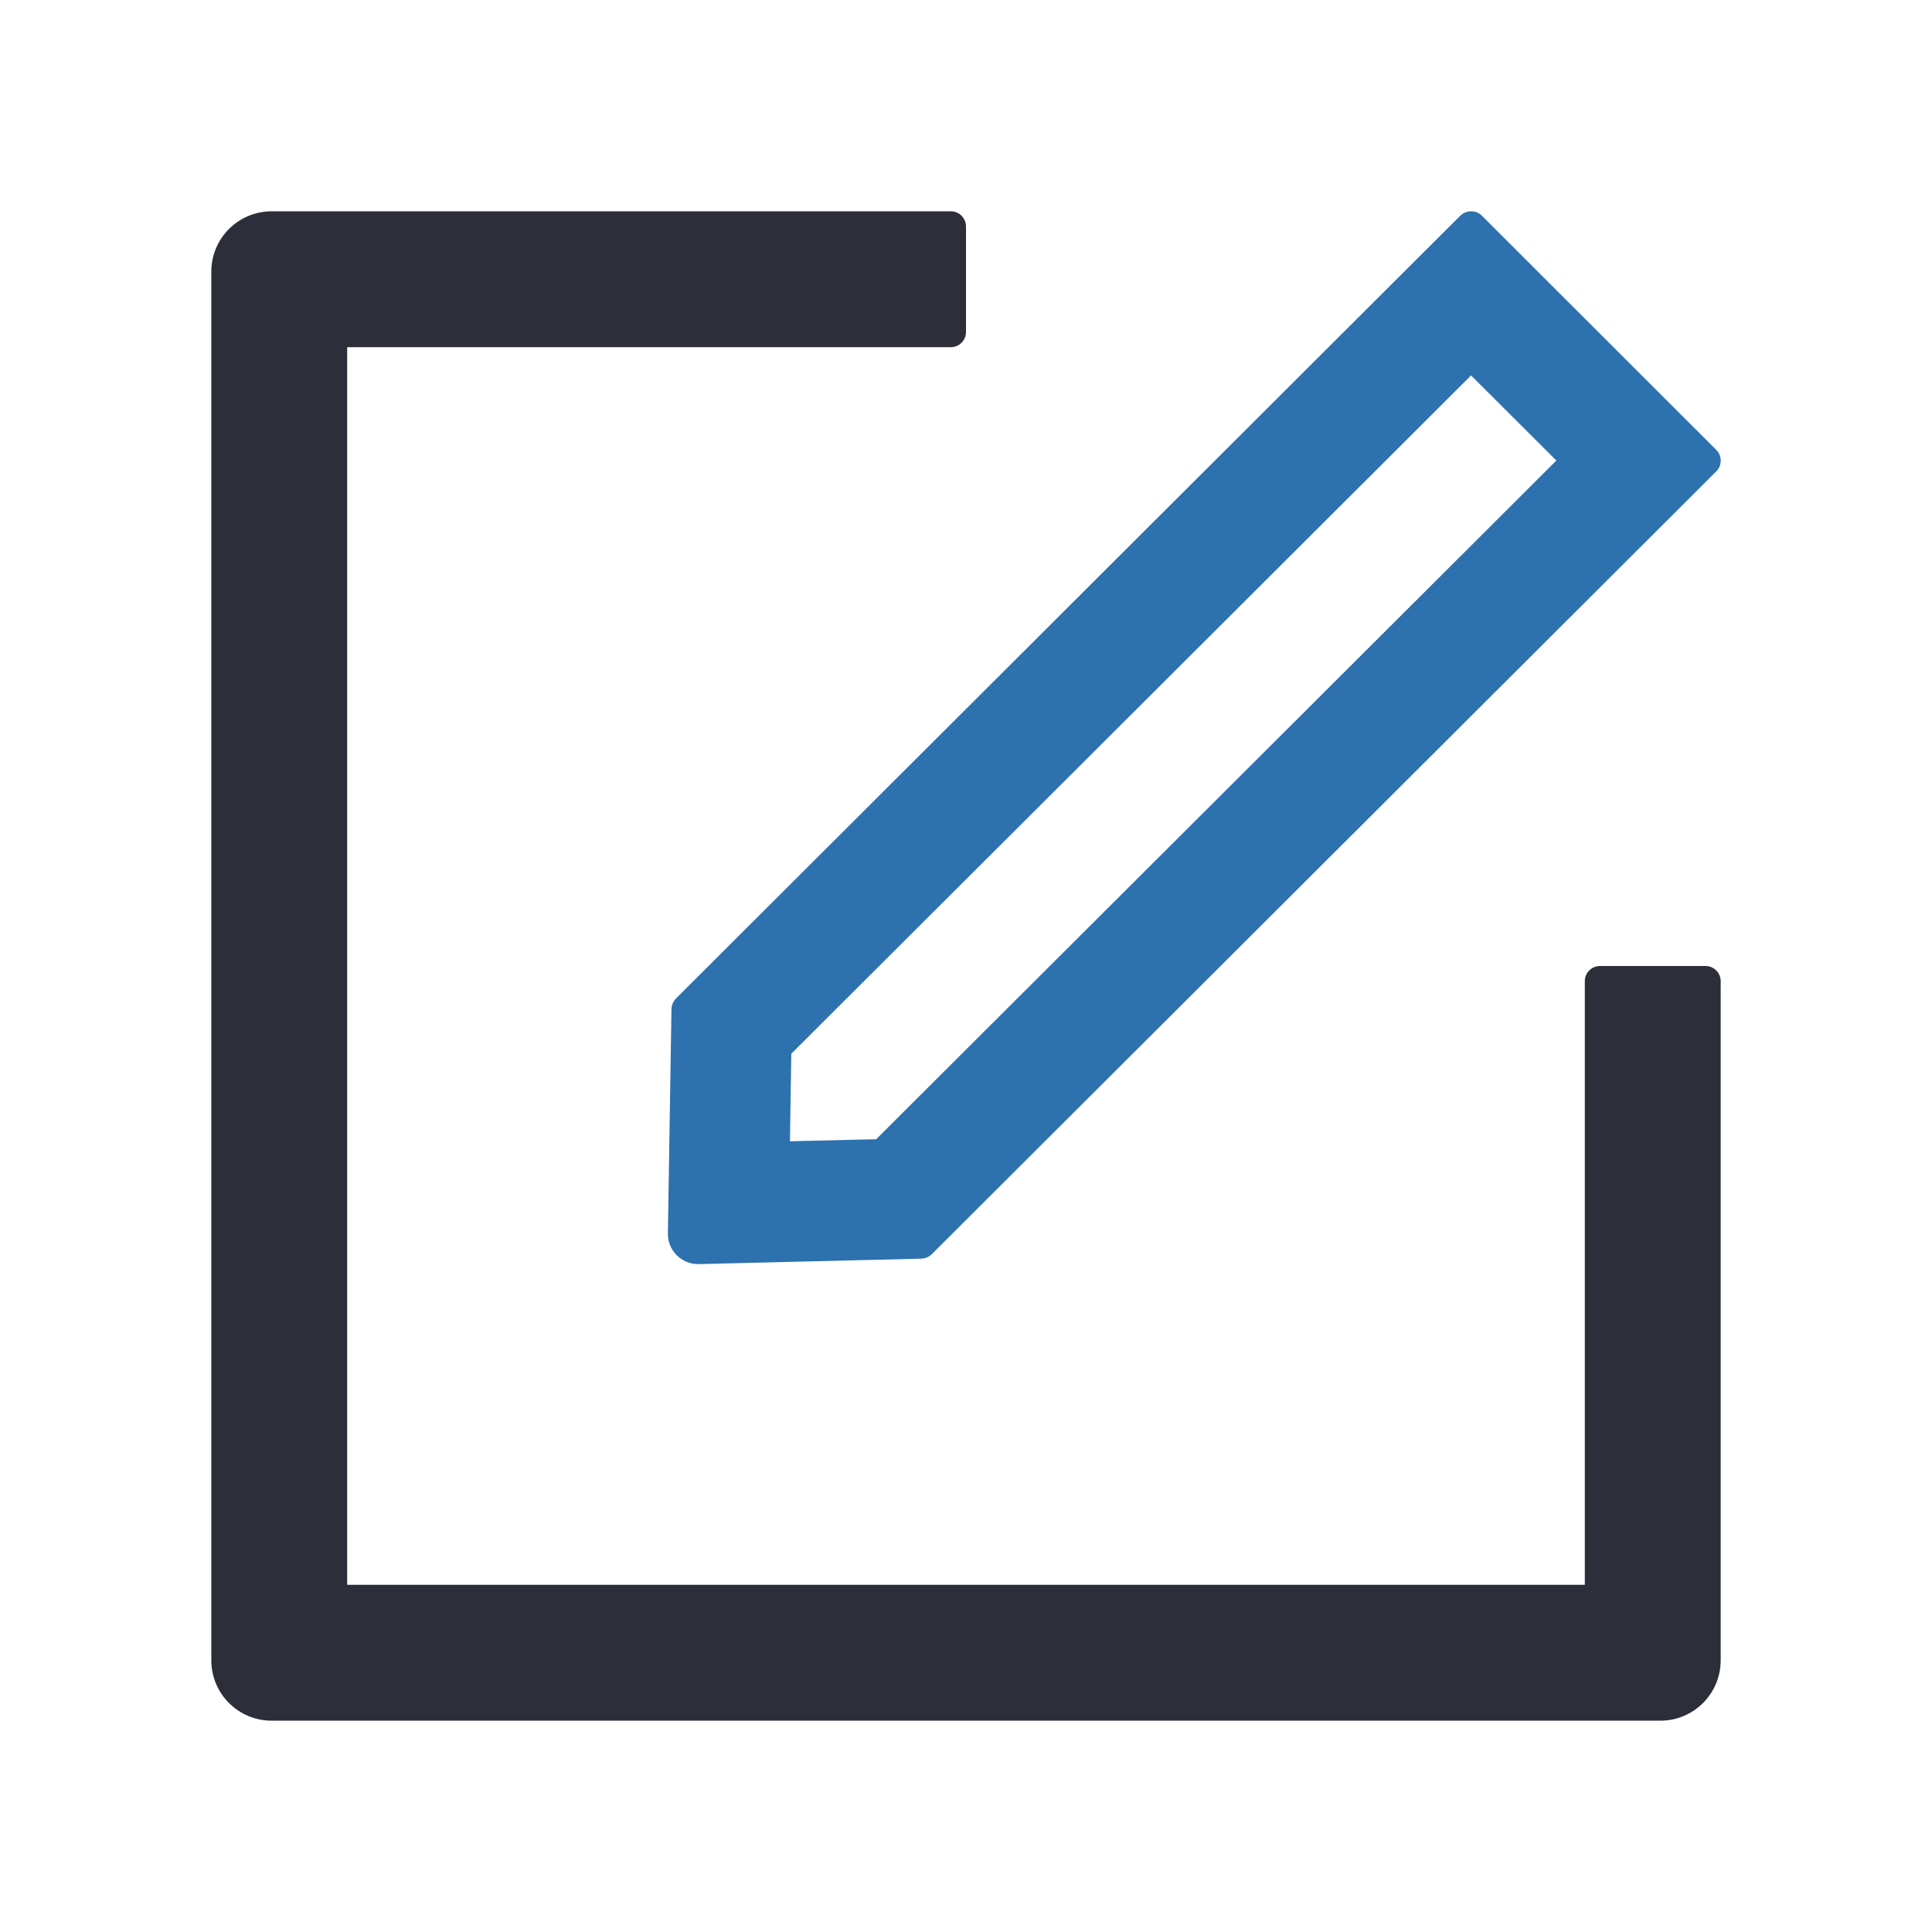 <svg width="40" height="40" viewBox="0 0 40 40" fill="none" xmlns="http://www.w3.org/2000/svg">
<path d="M35.312 20H33.125C32.953 20 32.812 20.141 32.812 20.312V32.812H7.188V7.188H19.688C19.859 7.188 20 7.047 20 6.875V4.688C20 4.516 19.859 4.375 19.688 4.375H5.625C4.934 4.375 4.375 4.934 4.375 5.625V34.375C4.375 35.066 4.934 35.625 5.625 35.625H34.375C35.066 35.625 35.625 35.066 35.625 34.375V20.312C35.625 20.141 35.484 20 35.312 20Z" fill="#161925" fill-opacity="0.9"/>
<path d="M13.902 20.895L13.828 25.539C13.824 25.887 14.105 26.172 14.453 26.172H14.469L19.078 26.059C19.156 26.055 19.234 26.023 19.289 25.969L35.535 9.758C35.656 9.637 35.656 9.438 35.535 9.316L30.68 4.465C30.617 4.402 30.539 4.375 30.457 4.375C30.375 4.375 30.297 4.406 30.234 4.465L13.992 20.676C13.936 20.735 13.904 20.813 13.902 20.895ZM16.383 21.816L30.457 7.773L32.223 9.535L18.141 23.586L16.355 23.629L16.383 21.816Z" fill="#1762A7" fill-opacity="0.9"/>
</svg>
